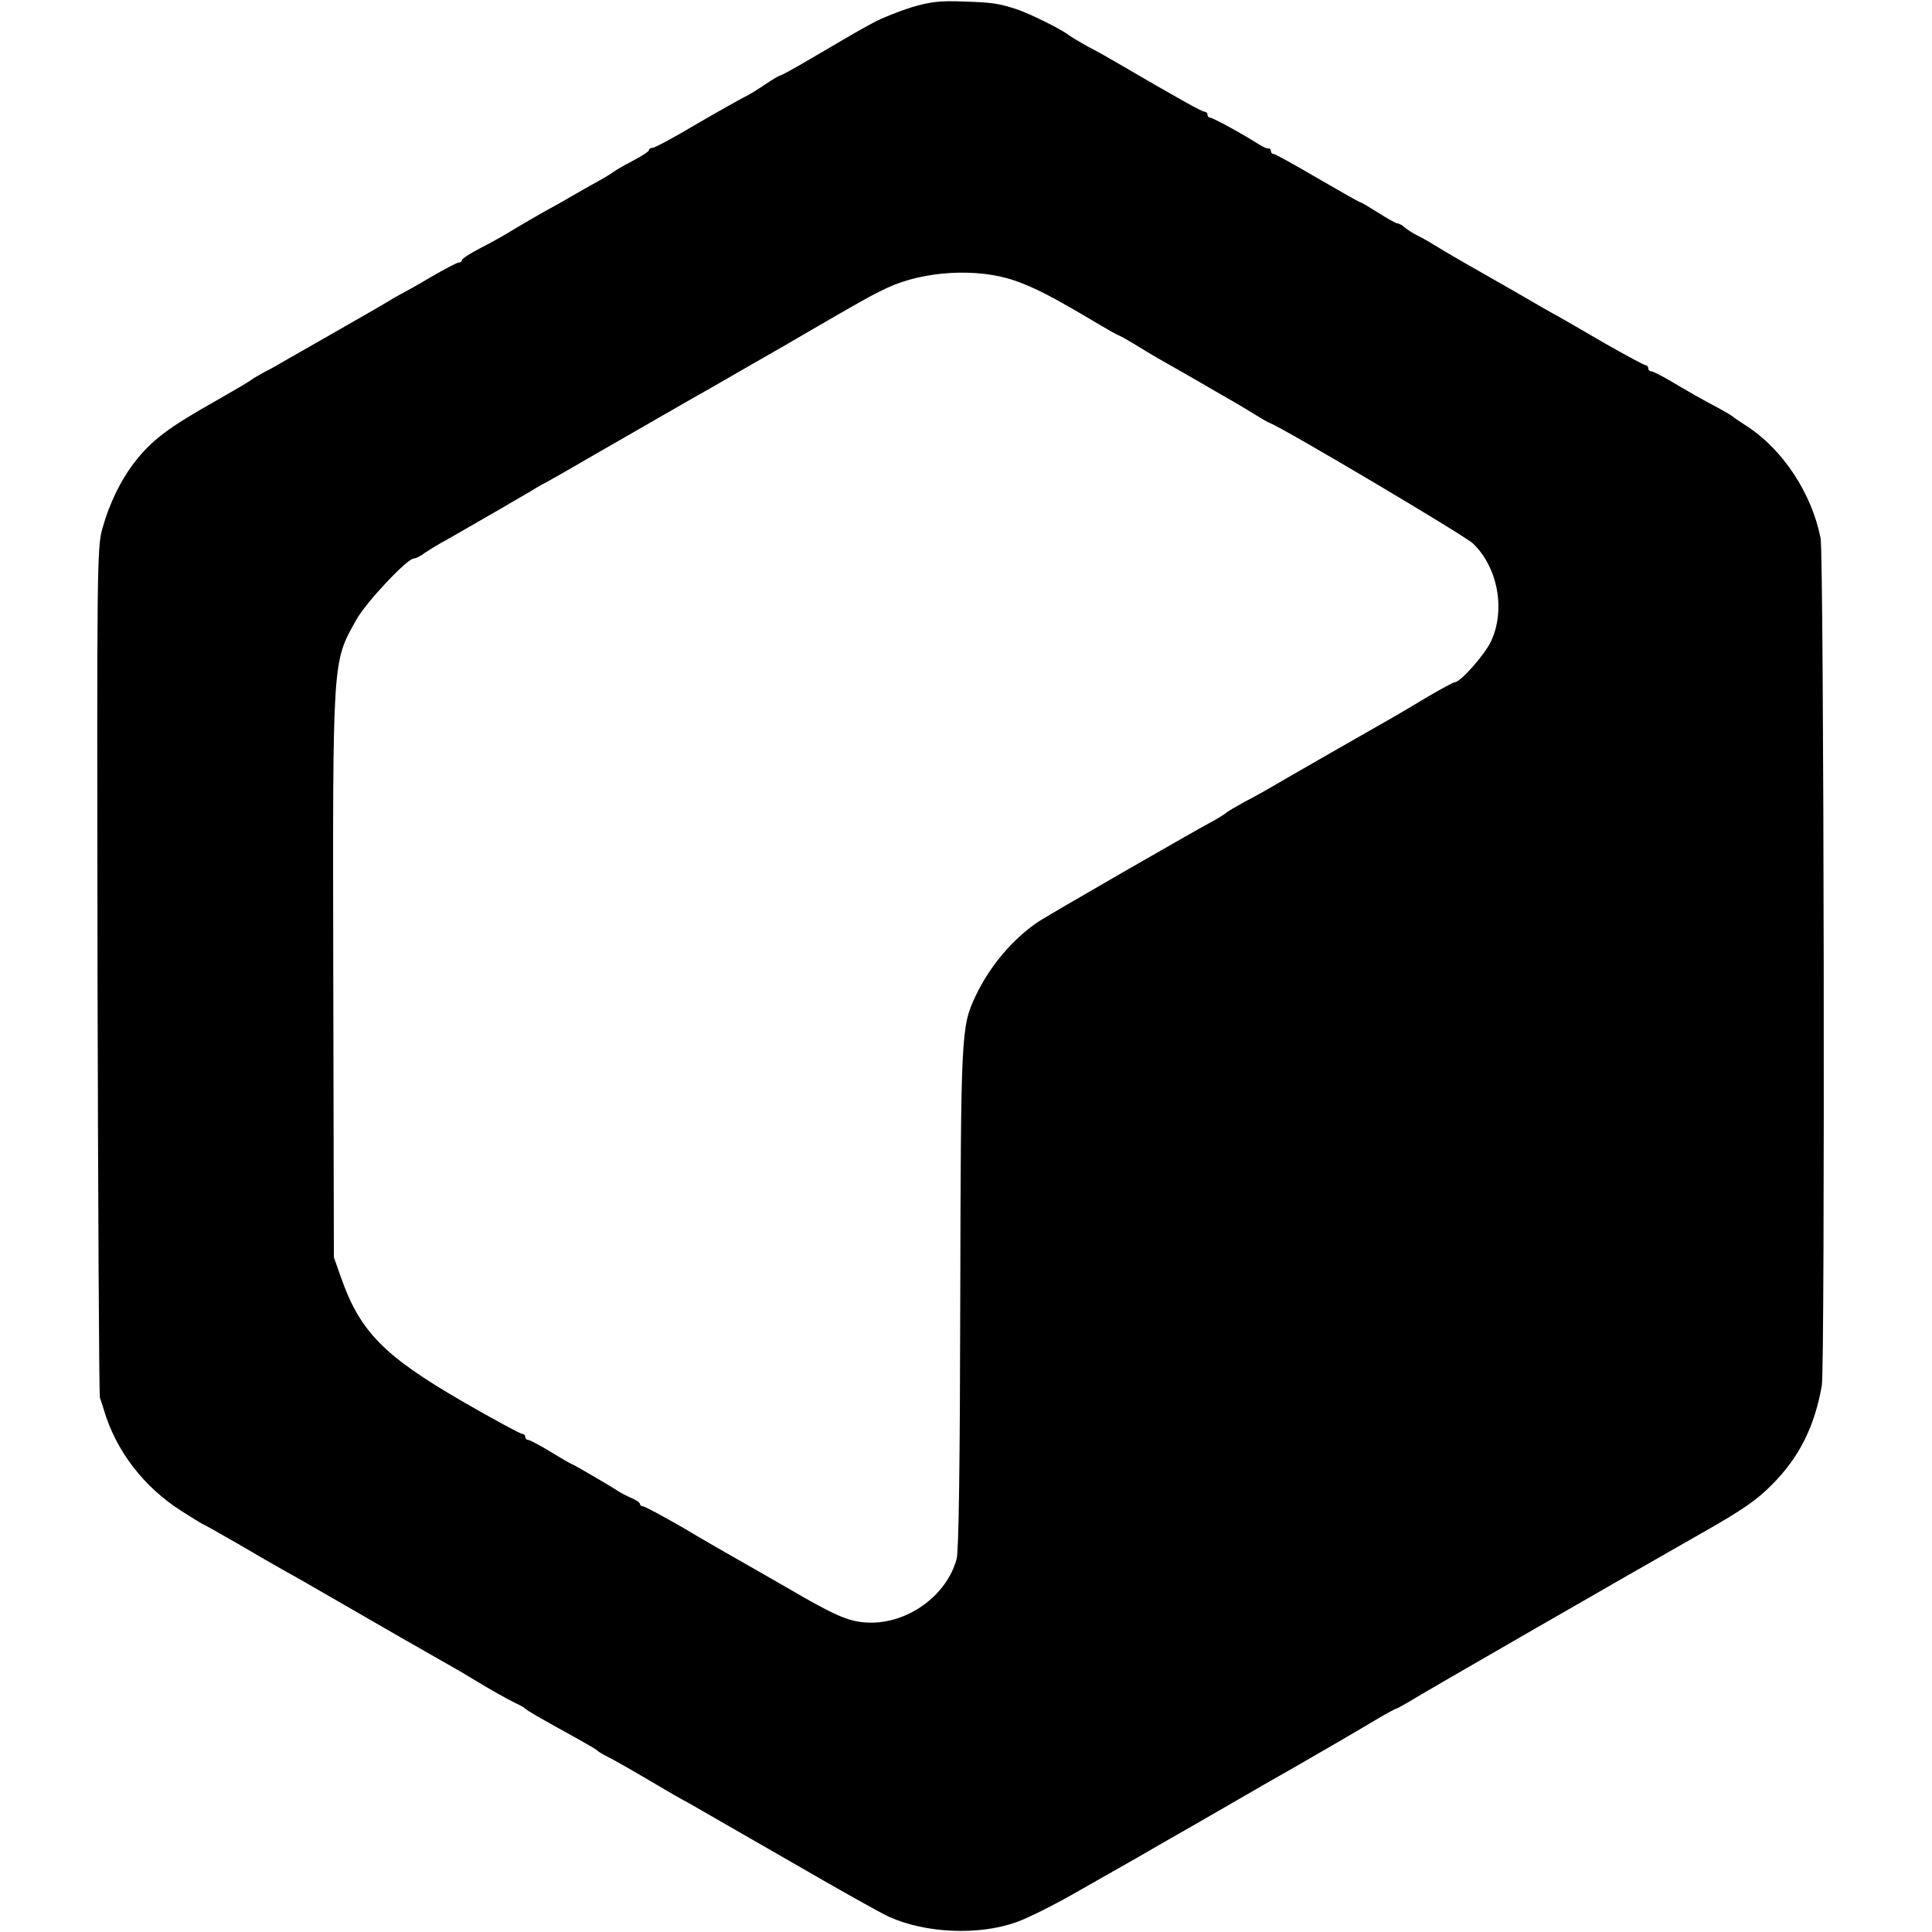 <svg version="1" xmlns="http://www.w3.org/2000/svg" width="853.333" height="853.333" viewBox="0 0 640 640"><path d="M302 2.4c-4.1 1.3-9.7 3.5-12.5 5-5.2 2.8-6.2 3.4-21.2 12.2-5.1 3-9.5 5.4-9.8 5.4-.4 0-2.5 1.3-4.8 2.8-2.3 1.6-5.5 3.6-7.2 4.4-1.6.8-8.9 4.9-16.1 9.1-7.2 4.3-13.6 7.7-14.3 7.7-.6 0-1.1.3-1.1.7 0 .5-2.6 2.1-5.8 3.8-3.1 1.6-5.9 3.3-6.2 3.6-.3.3-3.6 2.3-7.5 4.4-3.8 2.2-7.8 4.4-8.7 5-.9.5-3.9 2.2-6.5 3.6-2.6 1.5-7 4-9.8 5.7-2.7 1.7-7.8 4.6-11.2 6.3-3.5 1.8-6.3 3.6-6.3 4.1 0 .4-.5.8-1.1.8-.6 0-4.7 2.2-9.2 4.8-4.5 2.7-8.9 5.1-9.7 5.5-.8.4-3.1 1.7-5 2.9-1.9 1.1-4.4 2.6-5.5 3.2-2.6 1.5-23.7 13.6-27.8 15.9-1.8 1.1-5 2.9-7.2 4-2.2 1.2-4.2 2.4-4.5 2.7-.3.3-5.2 3.2-11 6.5-16.5 9.3-21.8 13.3-27.8 21.1-4.3 5.7-8 13.3-10.2 21.2-1.9 6.4-1.9 12-1.7 146.7.2 77 .5 140.7.8 141.5.3.8.9 2.6 1.3 4 4 13.6 13.2 25.6 25.8 33.6 3.8 2.4 7 4.4 7.2 4.4.2 0 5.3 2.9 11.4 6.4 6.1 3.6 13.1 7.6 15.4 8.9 2.4 1.3 5.9 3.3 7.8 4.4 24.2 14 43.4 25 47 27 2.5 1.4 6.1 3.5 8 4.7 5.1 3.1 11.1 6.5 14 7.9 1.4.6 2.7 1.4 3 1.7.7.7 5 3.2 15 8.7 4.7 2.6 8.7 4.9 9 5.3.3.3 1.6 1.1 3 1.8 2.8 1.4 8.9 4.9 17 9.7 3 1.8 7.5 4.4 10 5.7 2.5 1.4 17.5 10.1 33.4 19.2 15.9 9.2 30.8 17.6 33.2 18.6 11.9 5.4 29.6 6.2 41.9 1.8 3.9-1.3 13.6-6.2 21.5-10.8 8-4.5 16.3-9.3 18.5-10.5 2.2-1.3 11.2-6.5 20-11.5 19.9-11.5 28.4-16.4 32.7-18.8 4.7-2.7 21.3-12.3 27.6-16.1 2.9-1.7 5.5-3.1 5.8-3.1.2 0 2.1-1.1 4.2-2.3 3.4-2.2 73.6-42.6 97.2-56 13.4-7.6 18.1-10.9 23-15.9 9-9 14.1-19.2 16.5-32.8 1.1-6.2.7-275-.4-280.7-2.9-14.8-12.5-29.4-24.4-37.1-2.3-1.5-4.4-2.9-4.7-3.2-.3-.3-2.3-1.5-4.5-2.7-5.9-3.1-10.4-5.7-16.3-9.2-2.9-1.7-5.7-3.1-6.2-3.1-.6 0-1-.5-1-1 0-.6-.4-1-.8-1-.5 0-6.4-3.2-13.3-7.1-6.8-4-14-8.1-15.9-9.2-1.9-1-8.2-4.6-14-8-5.8-3.3-13.6-7.8-17.5-10-3.8-2.2-8.1-4.7-9.5-5.6-1.4-.9-3.8-2.3-5.5-3.1-1.6-.8-3.6-2.1-4.3-2.8-.7-.6-1.8-1.2-2.3-1.2-.5 0-3.3-1.6-6.3-3.5s-5.7-3.5-6-3.5c-.3 0-6.6-3.6-14.2-8-7.5-4.4-14-8-14.5-8s-.9-.4-.9-1c0-.5-.3-.9-.7-.8-.5.1-1.9-.5-3.3-1.4-5.5-3.5-15.2-8.8-16.1-8.8-.5 0-.9-.5-.9-1 0-.6-.5-1-1-1-.9 0-8.2-4.1-30-16.8-1.9-1.1-5.7-3.3-8.5-4.7-2.7-1.5-5.7-3.3-6.5-3.9-2.2-1.8-12.9-7.1-17.1-8.5-6.2-2-8.1-2.3-17.9-2.6-7.7-.3-10.9.1-17 1.9zm34 90.5c6.7 2.3 12.9 5.5 28.8 15 2.9 1.7 5.4 3.1 5.6 3.1.2 0 3.3 1.7 6.7 3.8 3.5 2.2 8.4 5 10.9 6.4 2.5 1.4 7.4 4.2 11 6.3 3.6 2.1 7.9 4.6 9.7 5.6 1.7 1 4.9 2.9 7 4.2 2.1 1.3 4.3 2.6 4.9 2.8 4.9 1.9 64.4 37.2 67.3 39.9 8.3 7.9 10.9 22.1 6 32.5-2.1 4.4-10.1 13.5-12 13.5-.4 0-4.3 2.1-8.6 4.6-4.3 2.6-9.4 5.6-11.3 6.7-4.6 2.6-37.3 21.3-41.3 23.7-1.8 1-5.4 3.1-8.2 4.5-2.7 1.5-5.7 3.2-6.5 3.9-.8.6-2.4 1.6-3.5 2.2-9.6 5.2-55 31.4-58.5 33.7-8.6 5.8-16.2 14.8-20.9 24.8-4.7 10-4.8 12.3-5 99.8-.1 55.5-.5 83.8-1.2 86.5-3.3 12.3-16.5 21.7-29.5 21.1-6.3-.3-10.7-2.2-27.1-11.8-7-4-14.8-8.5-17.3-9.9-2.5-1.4-10-5.7-16.7-9.7-6.8-3.9-12.7-7.1-13.3-7.1-.5 0-1-.4-1-.8s-1.2-1.3-2.7-1.9c-1.6-.7-3.5-1.7-4.3-2.2-2.7-1.8-15.2-9.1-15.6-9.1-.2 0-3.3-1.8-6.9-4-3.6-2.2-7-4-7.5-4-.6 0-1-.5-1-1 0-.6-.5-1-1-1-.6 0-9.5-4.8-19.7-10.7-26.1-15.1-34.1-23.2-40.4-41.3l-2.3-6.5-.2-93.8c-.2-105.8-.3-103.2 7.7-117.5 3.2-5.7 16.8-20.2 19-20.2.6 0 2.3-.8 3.7-1.9 1.5-1 4.7-3 7.2-4.3 8.6-4.9 24.5-14.1 27.5-15.9 1.7-1 3.6-2.2 4.4-2.6.8-.3 9.5-5.3 19.5-11.1 10-5.7 19.9-11.5 22.1-12.7 2.2-1.3 8.5-4.9 14-8 5.5-3.2 12.9-7.4 16.5-9.5 3.6-2 10.8-6.2 16.1-9.3 17.6-10.2 20.4-11.8 25.9-14.4 12.1-5.6 29.7-6.6 42-2.4z"/></svg>